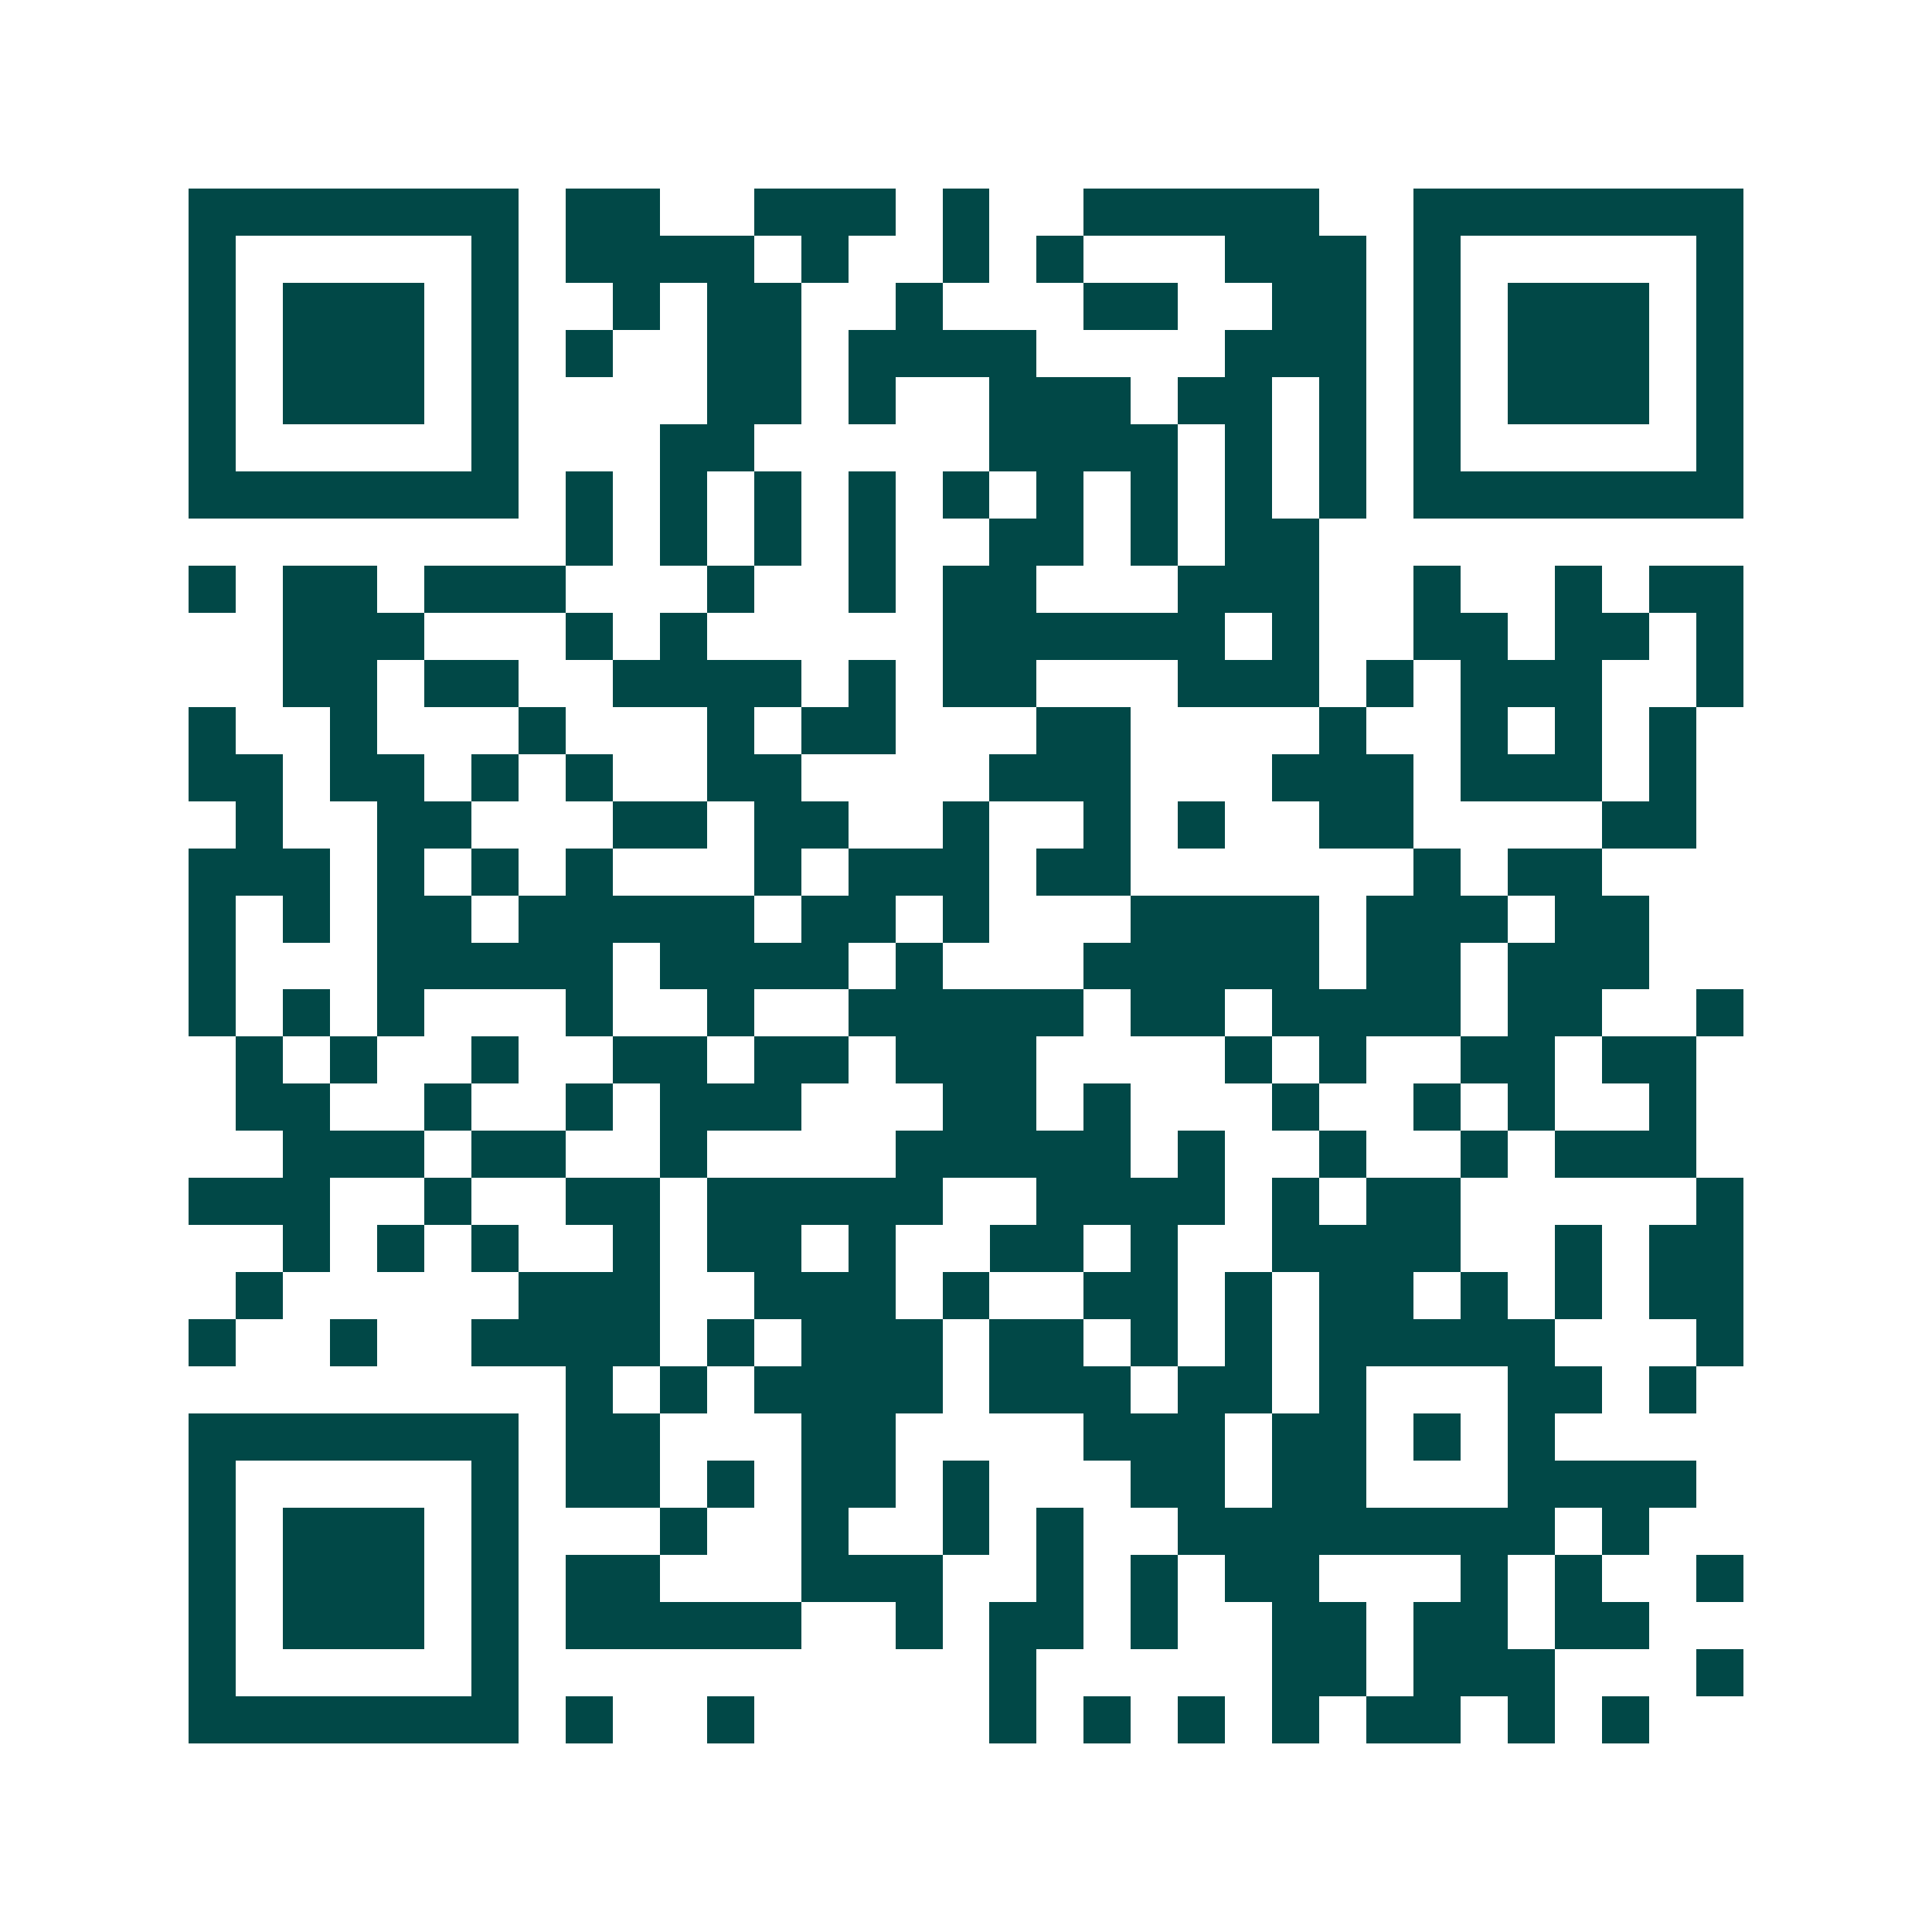 <svg xmlns="http://www.w3.org/2000/svg" width="200" height="200" viewBox="0 0 41 41" shape-rendering="crispEdges"><path fill="#ffffff" d="M0 0h41v41H0z"/><path stroke="#014847" d="M4 4.5h7m1 0h2m2 0h3m1 0h1m2 0h5m2 0h7M4 5.5h1m5 0h1m1 0h4m1 0h1m2 0h1m1 0h1m3 0h3m1 0h1m5 0h1M4 6.5h1m1 0h3m1 0h1m2 0h1m1 0h2m2 0h1m3 0h2m2 0h2m1 0h1m1 0h3m1 0h1M4 7.5h1m1 0h3m1 0h1m1 0h1m2 0h2m1 0h4m4 0h3m1 0h1m1 0h3m1 0h1M4 8.5h1m1 0h3m1 0h1m4 0h2m1 0h1m2 0h3m1 0h2m1 0h1m1 0h1m1 0h3m1 0h1M4 9.5h1m5 0h1m3 0h2m5 0h4m1 0h1m1 0h1m1 0h1m5 0h1M4 10.5h7m1 0h1m1 0h1m1 0h1m1 0h1m1 0h1m1 0h1m1 0h1m1 0h1m1 0h1m1 0h7M12 11.5h1m1 0h1m1 0h1m1 0h1m2 0h2m1 0h1m1 0h2M4 12.5h1m1 0h2m1 0h3m3 0h1m2 0h1m1 0h2m3 0h3m2 0h1m2 0h1m1 0h2M6 13.5h3m3 0h1m1 0h1m5 0h6m1 0h1m2 0h2m1 0h2m1 0h1M6 14.5h2m1 0h2m2 0h4m1 0h1m1 0h2m3 0h3m1 0h1m1 0h3m2 0h1M4 15.5h1m2 0h1m3 0h1m3 0h1m1 0h2m3 0h2m4 0h1m2 0h1m1 0h1m1 0h1M4 16.5h2m1 0h2m1 0h1m1 0h1m2 0h2m4 0h3m3 0h3m1 0h3m1 0h1M5 17.5h1m2 0h2m3 0h2m1 0h2m2 0h1m2 0h1m1 0h1m2 0h2m4 0h2M4 18.5h3m1 0h1m1 0h1m1 0h1m3 0h1m1 0h3m1 0h2m6 0h1m1 0h2M4 19.5h1m1 0h1m1 0h2m1 0h5m1 0h2m1 0h1m3 0h4m1 0h3m1 0h2M4 20.5h1m3 0h5m1 0h4m1 0h1m3 0h5m1 0h2m1 0h3M4 21.5h1m1 0h1m1 0h1m3 0h1m2 0h1m2 0h5m1 0h2m1 0h4m1 0h2m2 0h1M5 22.5h1m1 0h1m2 0h1m2 0h2m1 0h2m1 0h3m4 0h1m1 0h1m2 0h2m1 0h2M5 23.5h2m2 0h1m2 0h1m1 0h3m3 0h2m1 0h1m3 0h1m2 0h1m1 0h1m2 0h1M6 24.5h3m1 0h2m2 0h1m4 0h5m1 0h1m2 0h1m2 0h1m1 0h3M4 25.5h3m2 0h1m2 0h2m1 0h5m2 0h4m1 0h1m1 0h2m5 0h1M6 26.5h1m1 0h1m1 0h1m2 0h1m1 0h2m1 0h1m2 0h2m1 0h1m2 0h4m2 0h1m1 0h2M5 27.5h1m5 0h3m2 0h3m1 0h1m2 0h2m1 0h1m1 0h2m1 0h1m1 0h1m1 0h2M4 28.5h1m2 0h1m2 0h4m1 0h1m1 0h3m1 0h2m1 0h1m1 0h1m1 0h5m3 0h1M12 29.5h1m1 0h1m1 0h4m1 0h3m1 0h2m1 0h1m3 0h2m1 0h1M4 30.5h7m1 0h2m3 0h2m4 0h3m1 0h2m1 0h1m1 0h1M4 31.5h1m5 0h1m1 0h2m1 0h1m1 0h2m1 0h1m3 0h2m1 0h2m3 0h4M4 32.5h1m1 0h3m1 0h1m3 0h1m2 0h1m2 0h1m1 0h1m2 0h8m1 0h1M4 33.5h1m1 0h3m1 0h1m1 0h2m3 0h3m2 0h1m1 0h1m1 0h2m3 0h1m1 0h1m2 0h1M4 34.5h1m1 0h3m1 0h1m1 0h5m2 0h1m1 0h2m1 0h1m2 0h2m1 0h2m1 0h2M4 35.5h1m5 0h1m10 0h1m5 0h2m1 0h3m3 0h1M4 36.5h7m1 0h1m2 0h1m5 0h1m1 0h1m1 0h1m1 0h1m1 0h2m1 0h1m1 0h1"/></svg>
